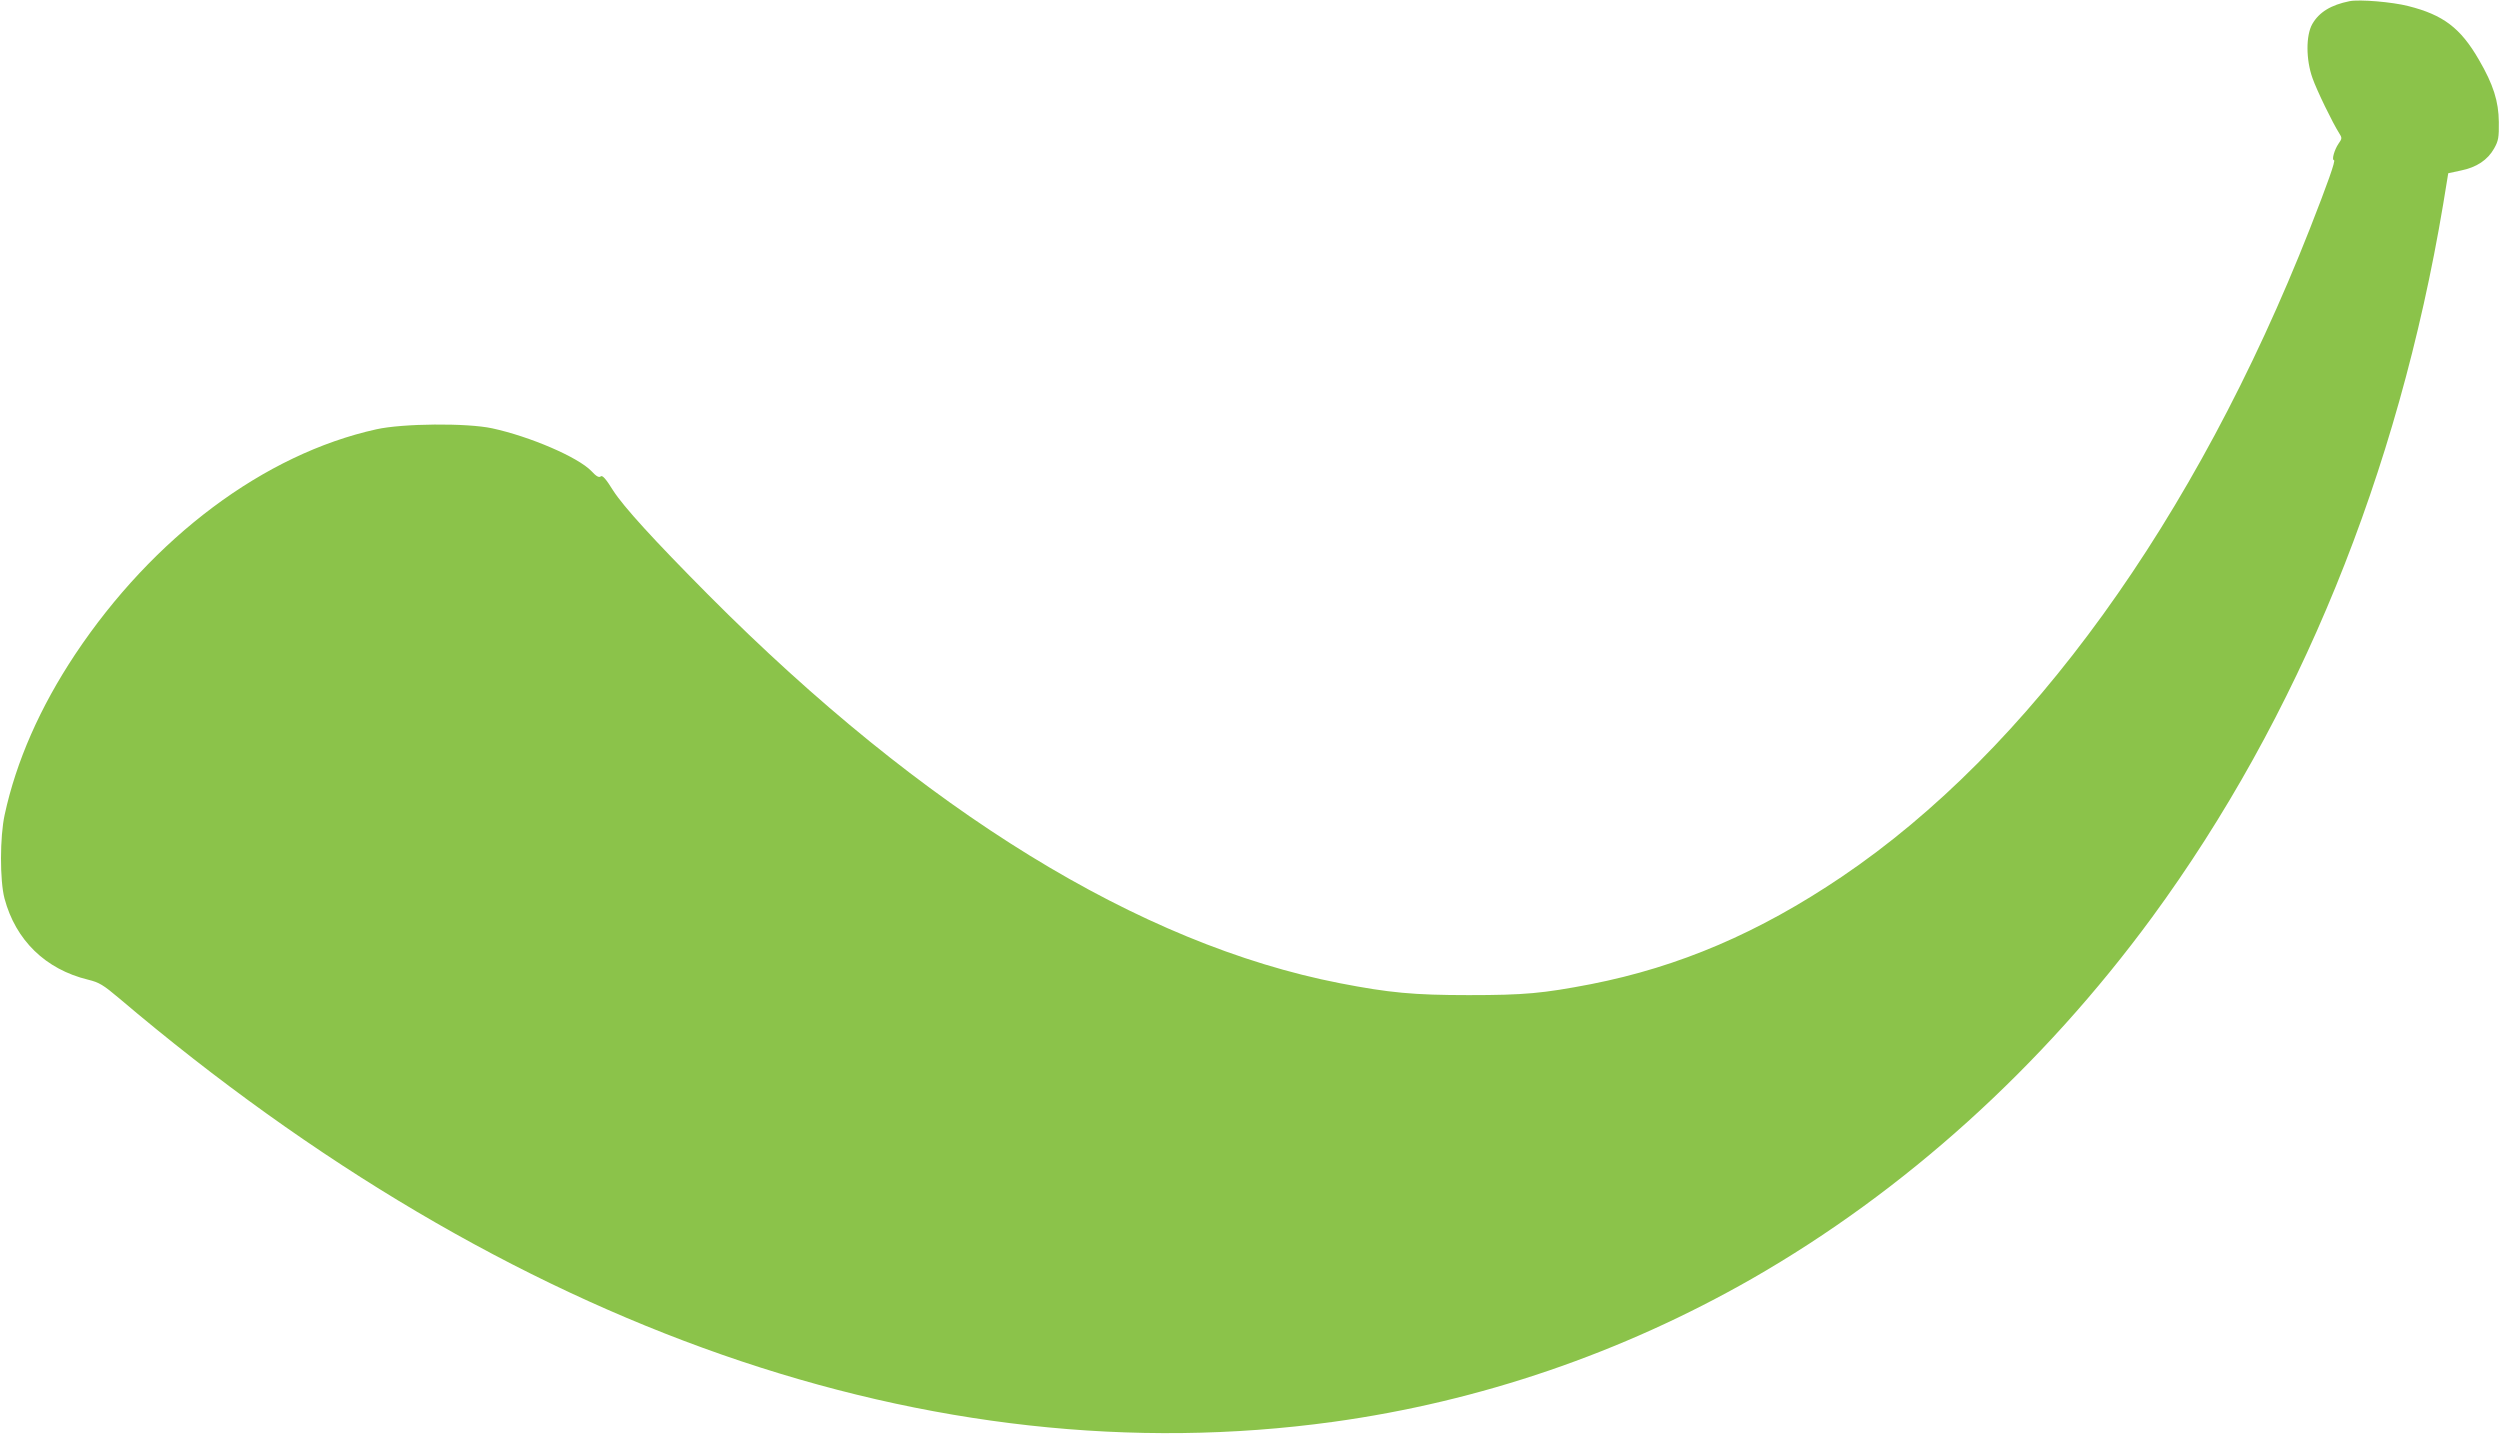 <?xml version="1.0" standalone="no"?>
<!DOCTYPE svg PUBLIC "-//W3C//DTD SVG 20010904//EN"
 "http://www.w3.org/TR/2001/REC-SVG-20010904/DTD/svg10.dtd">
<svg version="1.0" xmlns="http://www.w3.org/2000/svg"
 width="1280pt" height="734pt" viewBox="0 0 1280 734"
 preserveAspectRatio="xMidYMid meet">
<g transform="translate(0,734) scale(0.1,-0.1)"
fill="#8bc34a" stroke="none">
<path d="M12030 7334 c-95 -19 -156 -56 -191 -117 -33 -58 -33 -182 1 -277 22
-63 103 -229 136 -281 16 -25 16 -28 -3 -55 -21 -31 -36 -84 -23 -84 10 0 -34
-123 -123 -350 -587 -1492 -1439 -2672 -2397 -3319 -425 -287 -832 -461 -1285
-550 -245 -47 -338 -56 -625 -56 -282 0 -408 12 -660 61 -1025 200 -2131 880
-3234 1989 -281 283 -433 450 -487 534 -37 60 -55 79 -63 72 -9 -8 -23 0 -48
27 -68 71 -314 177 -508 219 -130 28 -459 25 -593 -5 -574 -127 -1142 -552
-1542 -1152 -180 -271 -302 -548 -361 -821 -25 -114 -25 -338 -1 -429 57 -214
210 -363 428 -416 57 -14 77 -26 160 -96 1995 -1693 4167 -2450 6214 -2168
753 104 1478 352 2145 733 782 448 1487 1085 2049 1851 750 1024 1259 2271
1490 3650 l26 159 65 14 c80 16 137 54 170 113 22 39 25 57 24 135 -1 106 -28
192 -102 319 -94 163 -183 230 -362 275 -82 21 -249 35 -300 25z"/>
</g>
</svg>
